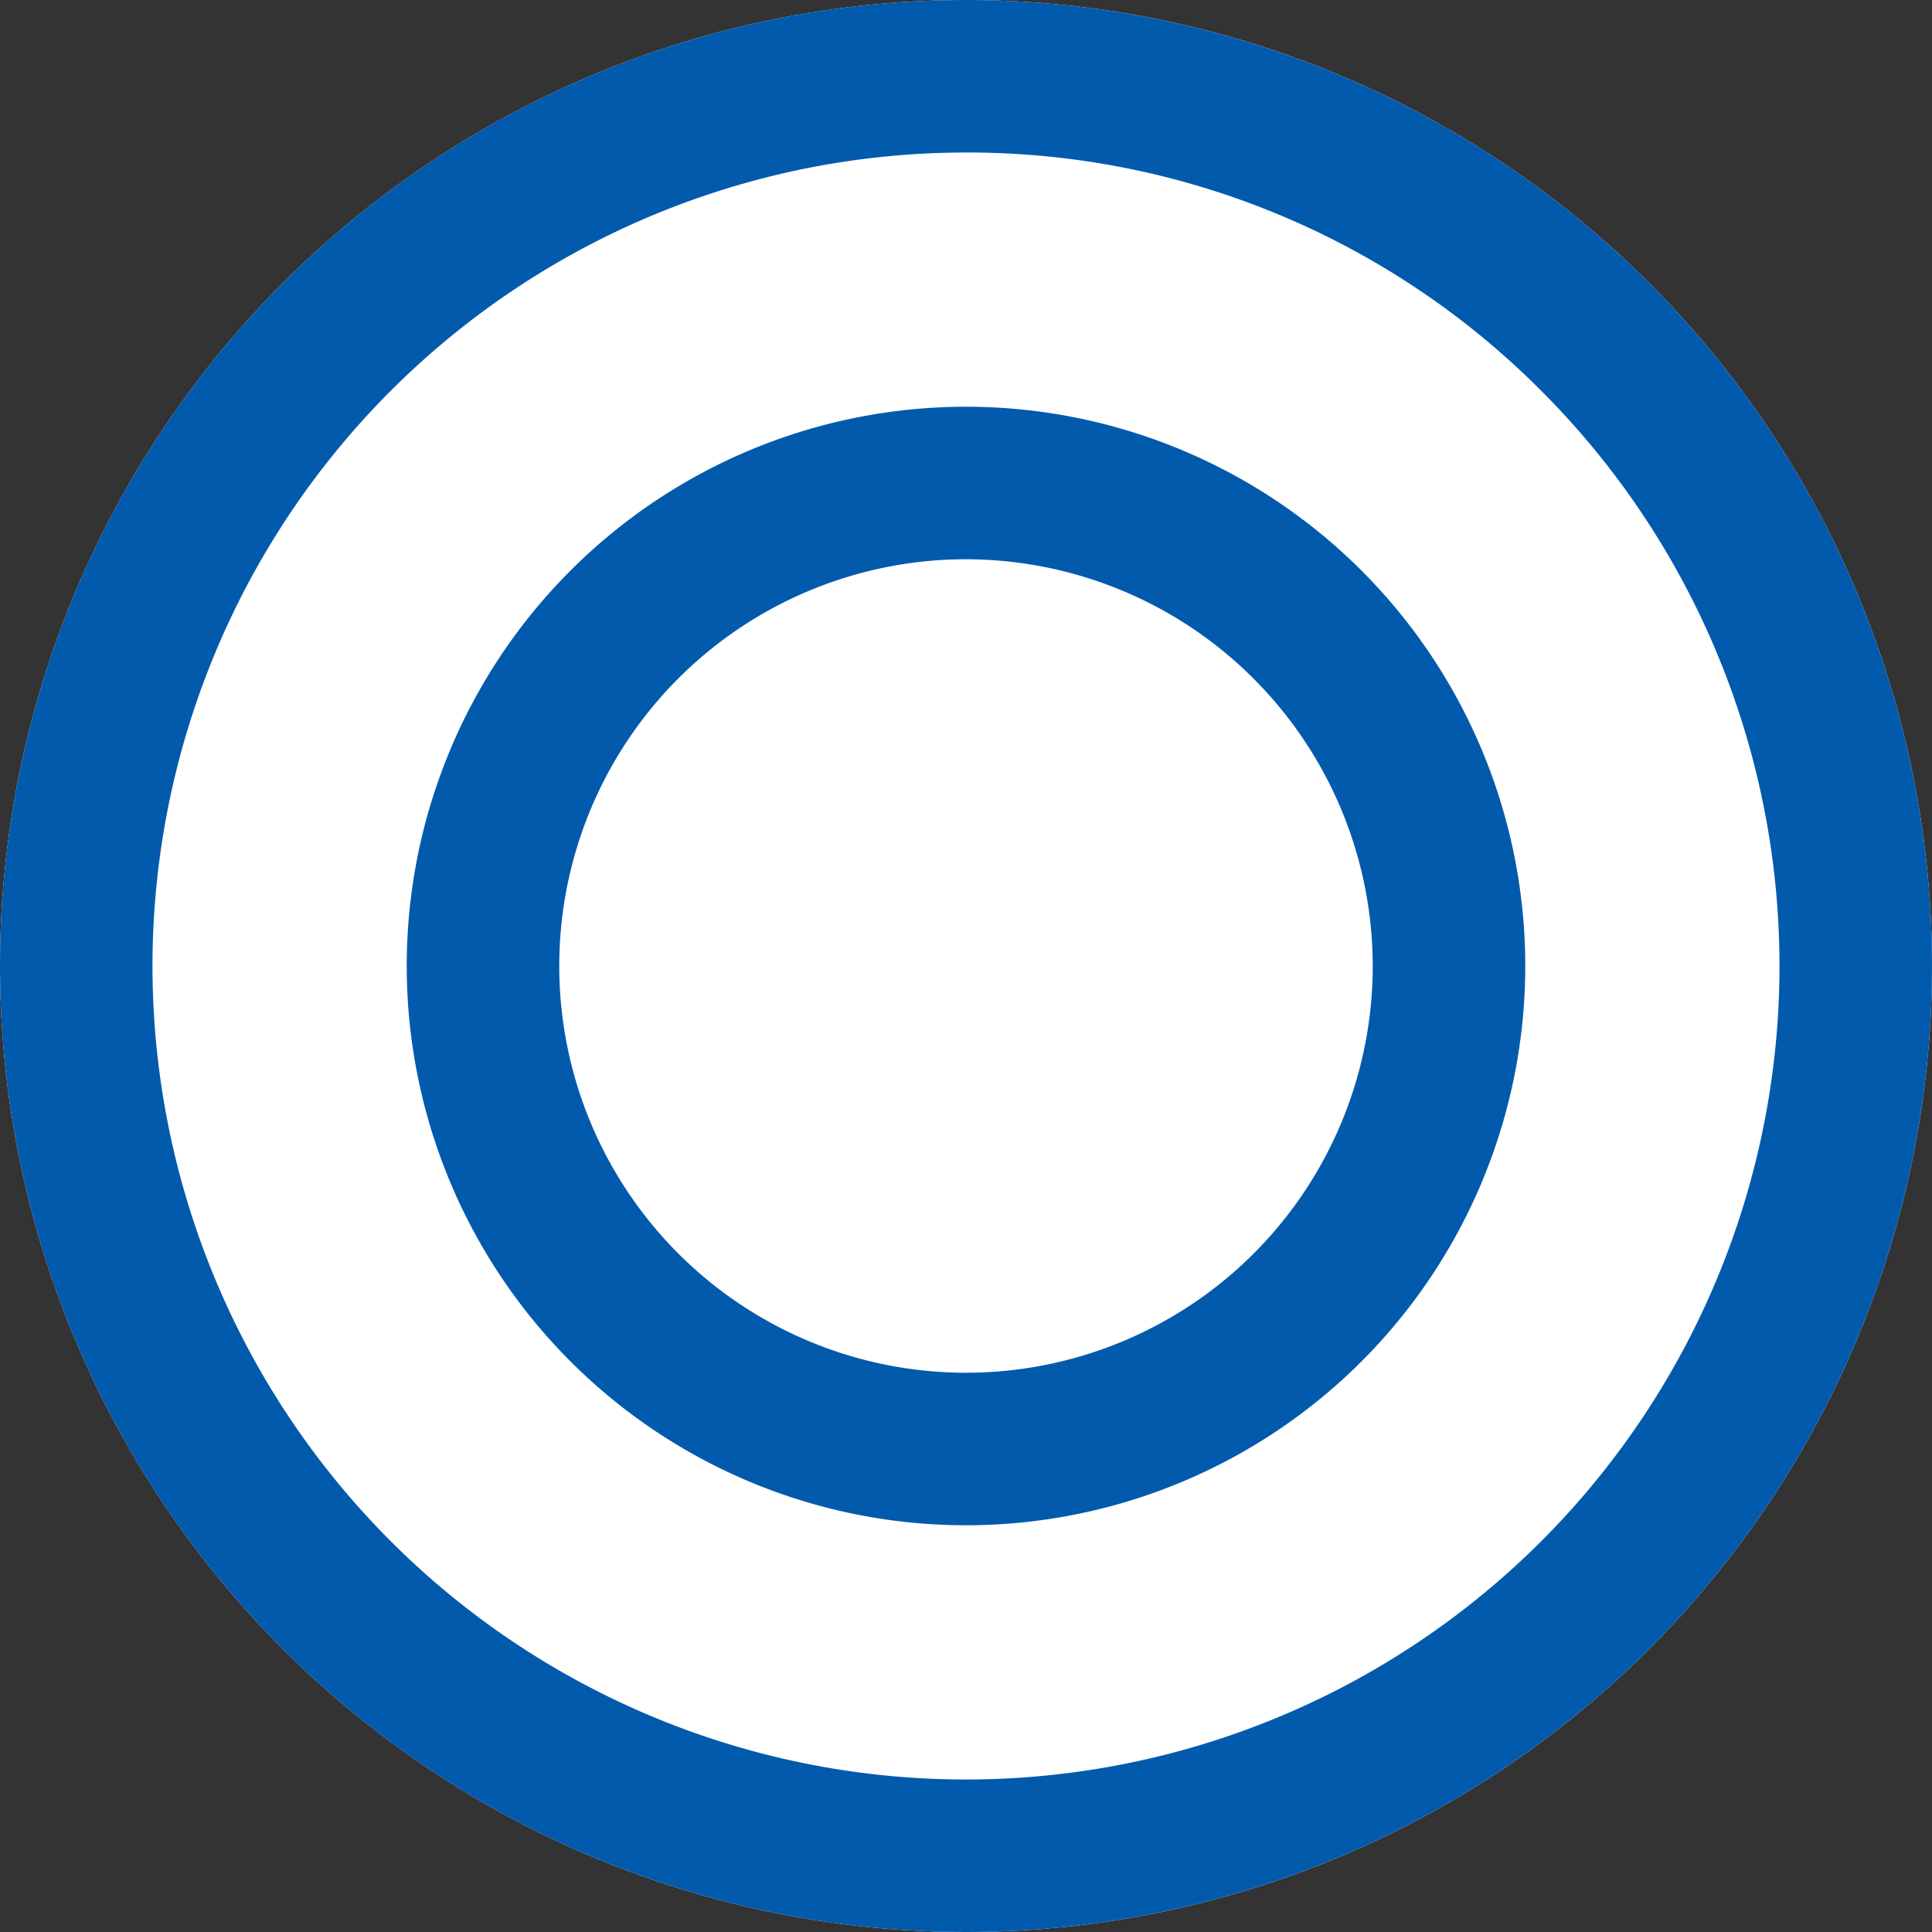 <svg xmlns="http://www.w3.org/2000/svg" width="38" height="38" viewBox="0 0 38 38"><rect x="0" y="0" width="38" height="38" fill="#333333" stroke="none"/><g transform="translate(-575 -6616)"><circle cx="19" cy="19" r="19" transform="translate(575 6616)" fill="#fff"/><path d="M19,3A16,16,0,0,0,7.686,30.314,16,16,0,0,0,30.314,7.686,15.9,15.9,0,0,0,19,3m0-3A19,19,0,1,1,0,19,19,19,0,0,1,19,0Z" transform="translate(575 6616)" fill="#025aad"/><circle cx="11" cy="11" r="11" transform="translate(583 6624)" fill="#fff"/><path d="M11,3a8,8,0,1,0,8,8,8.009,8.009,0,0,0-8-8m0-3A11,11,0,1,1,0,11,11,11,0,0,1,11,0Z" transform="translate(583 6624)" fill="#025aad"/></g></svg>